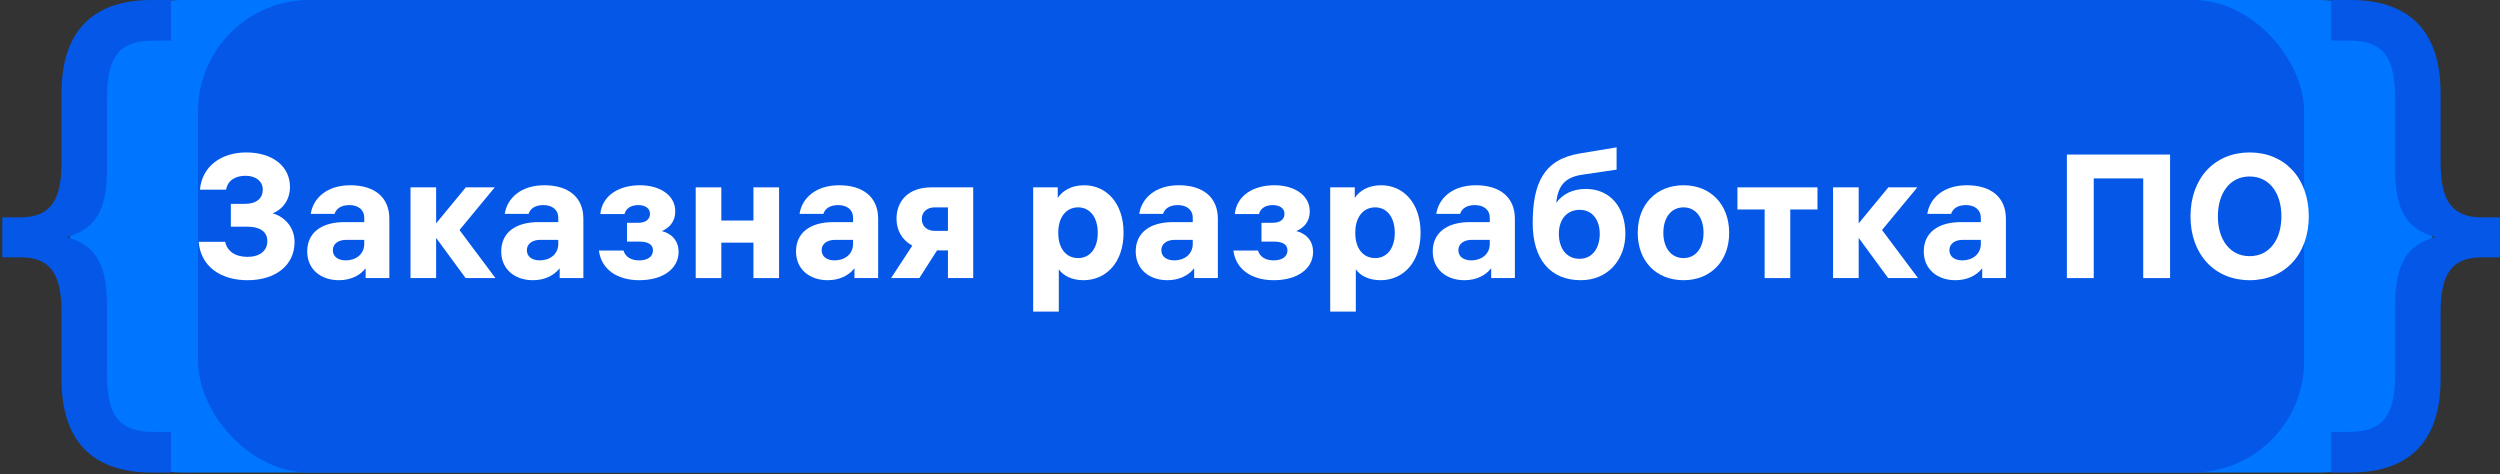 <svg width="622" height="118" viewBox="0 0 622 118" fill="none" xmlns="http://www.w3.org/2000/svg">
<rect x="0" y="0" width="622" height="118" fill="#333333" stroke="none"/>
<rect x="17.361" width="587.805" height="117.561" rx="27.718" fill="#0075FF"/>
<path d="M26.628 41.844V24.309C26.628 13.549 30.05 10.096 38.342 10.096H42.553V0H37.684C24.39 0 15.309 6.509 15.309 23.114V40.25C15.309 49.15 13.071 54.065 5.174 54.065H0.567V64.028H5.174C13.071 64.028 15.309 68.943 15.309 77.843V94.447C15.309 111.052 24.39 117.561 37.684 117.561H42.553V107.465H38.342C30.05 107.465 26.628 104.012 26.628 93.252V76.249C26.628 65.622 23.732 60.972 16.625 58.98C23.732 56.987 26.628 52.471 26.628 41.844Z" fill="#0457E7"/>
<rect x="49.272" width="523.986" height="117.561" rx="27.718" fill="#0457E7"/>
<path d="M595.902 41.844V24.309C595.902 13.549 592.48 10.096 584.188 10.096H579.976V0H584.846C598.139 0 607.221 6.509 607.221 23.114V40.25C607.221 49.15 609.458 54.065 617.355 54.065H621.962V64.028H617.355C609.458 64.028 607.221 68.943 607.221 77.843V94.447C607.221 111.052 598.139 117.561 584.846 117.561H579.976V107.465H584.188C592.48 107.465 595.902 104.012 595.902 93.252V76.249C595.902 65.622 598.797 60.972 605.905 58.98C598.797 56.987 595.902 52.471 595.902 41.844Z" fill="#0457E7"/>
<path d="M49.748 47.184H56.254C56.647 44.957 58.438 43.734 61.101 43.734C63.634 43.734 65.38 45.088 65.38 47.184C65.38 49.236 63.939 50.721 60.926 50.721H57.433V56.397H61.538C64.463 56.397 66.516 57.489 66.516 60.022C66.516 62.38 64.638 63.908 61.581 63.908C58.394 63.908 56.472 62.38 56.036 60.153H49.442C49.879 66.091 54.682 69.715 61.581 69.715C68.481 69.715 73.284 66.091 73.284 60.196C73.284 55.873 69.965 53.603 67.826 53.079C69.965 52.293 72.148 50.022 72.148 46.529C72.148 41.376 67.826 37.927 61.232 37.927C55.206 37.927 50.272 41.245 49.748 47.184Z" fill="white"/>
<path d="M90.626 54.214V55.262H85.692C79.928 55.262 76.435 57.926 76.435 62.554C76.435 67.095 79.928 69.715 84.295 69.715C87.22 69.715 89.534 68.58 90.975 66.746V69.191H96.87V54.432C96.87 48.931 92.984 46.092 87.177 46.092C81.282 46.092 77.919 49.324 77.308 53.21H83.247C83.596 52.031 84.731 51.026 86.915 51.026C89.054 51.026 90.626 52.118 90.626 54.214ZM86.041 64.781C84.076 64.781 82.81 63.821 82.81 62.248C82.81 60.633 84.207 59.672 86.172 59.672H90.626V60.677C90.626 63.297 88.487 64.781 86.041 64.781Z" fill="white"/>
<path d="M108.51 69.191V59.192L115.846 69.191H123.269L114.318 57.227L123.095 46.616H115.89L108.51 55.568V46.616H102.135V69.191H108.51Z" fill="white"/>
<path d="M138.897 54.214V55.262H133.963C128.199 55.262 124.706 57.926 124.706 62.554C124.706 67.095 128.199 69.715 132.566 69.715C135.491 69.715 137.805 68.58 139.246 66.746V69.191H145.141V54.432C145.141 48.931 141.255 46.092 135.447 46.092C129.553 46.092 126.19 49.324 125.579 53.21H131.518C131.867 52.031 133.002 51.026 135.185 51.026C137.325 51.026 138.897 52.118 138.897 54.214ZM134.312 64.781C132.347 64.781 131.081 63.821 131.081 62.248C131.081 60.633 132.478 59.672 134.443 59.672H138.897V60.677C138.897 63.297 136.757 64.781 134.312 64.781Z" fill="white"/>
<path d="M149.358 53.253H155.384C155.69 51.9 156.956 51.026 158.79 51.026C160.536 51.026 161.715 51.812 161.715 53.21C161.715 54.607 160.624 55.437 158.702 55.437H155.995V60.109H159.052C161.235 60.109 162.458 60.808 162.458 62.292C162.458 63.908 161.06 64.781 159.008 64.781C156.999 64.781 155.602 63.908 155.122 62.336H149.009C149.576 66.877 153.375 69.715 159.052 69.715C165.034 69.715 168.833 66.79 168.833 62.685C168.833 59.367 166.475 57.926 164.641 57.489C166.257 56.834 168.003 55.393 168.003 52.555C168.003 48.625 164.248 46.092 159.226 46.092C154.03 46.092 149.838 48.581 149.358 53.253Z" fill="white"/>
<path d="M179.467 69.191V60.371H187.458V69.191H193.833V46.616H187.458V54.869H179.467V46.616H173.092V69.191H179.467Z" fill="white"/>
<path d="M212.242 54.214V55.262H207.307C201.543 55.262 198.05 57.926 198.05 62.554C198.05 67.095 201.543 69.715 205.91 69.715C208.836 69.715 211.15 68.58 212.591 66.746V69.191H218.486V54.432C218.486 48.931 214.599 46.092 208.792 46.092C202.897 46.092 199.535 49.324 198.924 53.21H204.862C205.211 52.031 206.347 51.026 208.53 51.026C210.67 51.026 212.242 52.118 212.242 54.214ZM207.657 64.781C205.692 64.781 204.425 63.821 204.425 62.248C204.425 60.633 205.823 59.672 207.788 59.672H212.242V60.677C212.242 63.297 210.102 64.781 207.657 64.781Z" fill="white"/>
<path d="M242.134 69.191V46.616H231.698C225.934 46.616 223.052 50.066 223.052 54.432C223.052 57.314 224.449 59.76 226.982 61.113L221.698 69.191H228.728L233.139 62.292H235.846V69.191H242.134ZM229.34 54.476C229.34 52.817 230.562 51.594 232.571 51.594H235.846V57.445H232.571C230.519 57.445 229.34 56.179 229.34 54.476Z" fill="white"/>
<path d="M269.761 46.092C266.442 46.092 264.302 47.533 263.167 49.236V46.616H257.054V77.531H263.429V67.008C264.521 68.58 266.66 69.715 269.586 69.715C275.131 69.715 279.542 65.349 279.542 57.926C279.542 50.371 275.131 46.092 269.761 46.092ZM268.232 64.213C265.263 64.213 263.298 61.812 263.298 58.013V57.838C263.298 54.039 265.263 51.594 268.232 51.594C271.202 51.594 273.123 54.083 273.123 57.926C273.123 61.768 271.202 64.213 268.232 64.213Z" fill="white"/>
<path d="M296.758 54.214V55.262H291.824C286.06 55.262 282.567 57.926 282.567 62.554C282.567 67.095 286.06 69.715 290.427 69.715C293.352 69.715 295.667 68.58 297.108 66.746V69.191H303.002V54.432C303.002 48.931 299.116 46.092 293.309 46.092C287.414 46.092 284.052 49.324 283.44 53.21H289.379C289.728 52.031 290.863 51.026 293.047 51.026C295.186 51.026 296.758 52.118 296.758 54.214ZM292.173 64.781C290.208 64.781 288.942 63.821 288.942 62.248C288.942 60.633 290.339 59.672 292.304 59.672H296.758V60.677C296.758 63.297 294.619 64.781 292.173 64.781Z" fill="white"/>
<path d="M307.219 53.253H313.245C313.551 51.9 314.817 51.026 316.651 51.026C318.398 51.026 319.577 51.812 319.577 53.21C319.577 54.607 318.485 55.437 316.564 55.437H313.856V60.109H316.913C319.096 60.109 320.319 60.808 320.319 62.292C320.319 63.908 318.922 64.781 316.869 64.781C314.861 64.781 313.463 63.908 312.983 62.336H306.87C307.438 66.877 311.236 69.715 316.913 69.715C322.895 69.715 326.694 66.79 326.694 62.685C326.694 59.367 324.336 57.926 322.502 57.489C324.118 56.834 325.864 55.393 325.864 52.555C325.864 48.625 322.109 46.092 317.088 46.092C311.891 46.092 307.699 48.581 307.219 53.253Z" fill="white"/>
<path d="M343.659 46.092C340.341 46.092 338.201 47.533 337.066 49.236V46.616H330.953V77.531H337.328V67.008C338.42 68.58 340.559 69.715 343.485 69.715C349.03 69.715 353.441 65.349 353.441 57.926C353.441 50.371 349.03 46.092 343.659 46.092ZM342.131 64.213C339.162 64.213 337.197 61.812 337.197 58.013V57.838C337.197 54.039 339.162 51.594 342.131 51.594C345.1 51.594 347.022 54.083 347.022 57.926C347.022 61.768 345.1 64.213 342.131 64.213Z" fill="white"/>
<path d="M370.657 54.214V55.262H365.723C359.959 55.262 356.466 57.926 356.466 62.554C356.466 67.095 359.959 69.715 364.326 69.715C367.251 69.715 369.565 68.58 371.006 66.746V69.191H376.901V54.432C376.901 48.931 373.015 46.092 367.207 46.092C361.313 46.092 357.95 49.324 357.339 53.21H363.278C363.627 52.031 364.762 51.026 366.945 51.026C369.085 51.026 370.657 52.118 370.657 54.214ZM366.072 64.781C364.107 64.781 362.841 63.821 362.841 62.248C362.841 60.633 364.238 59.672 366.203 59.672H370.657V60.677C370.657 63.297 368.517 64.781 366.072 64.781Z" fill="white"/>
<path d="M394.567 47.009C391.423 47.009 388.847 48.188 387.188 50.459C387.624 46.223 389.327 44.127 393.606 43.472L402.208 42.206V36.66L392.995 38.189C384.087 39.673 381.336 45.612 381.336 55.524C381.336 64.432 385.659 69.715 393.301 69.715C400.156 69.715 404.392 64.475 404.392 58.188C404.392 51.419 400.462 47.009 394.567 47.009ZM392.995 64.388C389.676 64.388 387.842 61.724 387.842 58.144C387.842 54.694 389.764 52.206 393.039 52.206C396.226 52.206 398.017 54.782 398.017 58.188C398.017 61.594 396.27 64.388 392.995 64.388Z" fill="white"/>
<path d="M418.863 46.092C412.139 46.092 407.467 50.808 407.467 57.926C407.467 65.043 412.139 69.715 418.863 69.715C425.544 69.715 430.216 65.043 430.216 57.926C430.216 50.808 425.544 46.092 418.863 46.092ZM418.863 64.213C415.72 64.213 413.842 61.594 413.842 57.926C413.842 54.214 415.72 51.594 418.863 51.594C421.964 51.594 423.841 54.214 423.841 57.926C423.841 61.594 421.964 64.213 418.863 64.213Z" fill="white"/>
<path d="M432.275 52.118H439.043V69.191H445.419V52.118H452.187V46.616H432.275V52.118Z" fill="white"/>
<path d="M462.44 69.191V59.192L469.776 69.191H477.199L468.247 57.227L477.024 46.616H469.819L462.44 55.568V46.616H456.065V69.191H462.44Z" fill="white"/>
<path d="M492.827 54.214V55.262H487.893C482.129 55.262 478.635 57.926 478.635 62.554C478.635 67.095 482.129 69.715 486.495 69.715C489.421 69.715 491.735 68.58 493.176 66.746V69.191H499.071V54.432C499.071 48.931 495.185 46.092 489.377 46.092C483.482 46.092 480.12 49.324 479.509 53.21H485.447C485.797 52.031 486.932 51.026 489.115 51.026C491.255 51.026 492.827 52.118 492.827 54.214ZM488.242 64.781C486.277 64.781 485.011 63.821 485.011 62.248C485.011 60.633 486.408 59.672 488.373 59.672H492.827V60.677C492.827 63.297 490.687 64.781 488.242 64.781Z" fill="white"/>
<path d="M514.24 38.451V69.191H520.921V44.389H533.234V69.191H539.915V38.451H514.24Z" fill="white"/>
<path d="M559.71 37.927C551.021 37.927 544.995 44.302 544.995 53.821C544.995 63.34 551.021 69.715 559.71 69.715C568.399 69.715 574.425 63.34 574.425 53.821C574.425 44.302 568.399 37.927 559.71 37.927ZM559.71 63.733C554.732 63.733 551.807 59.541 551.807 53.821C551.807 48.101 554.732 43.909 559.71 43.909C564.688 43.909 567.614 48.101 567.614 53.821C567.614 59.541 564.688 63.733 559.71 63.733Z" fill="white"/>
</svg>
